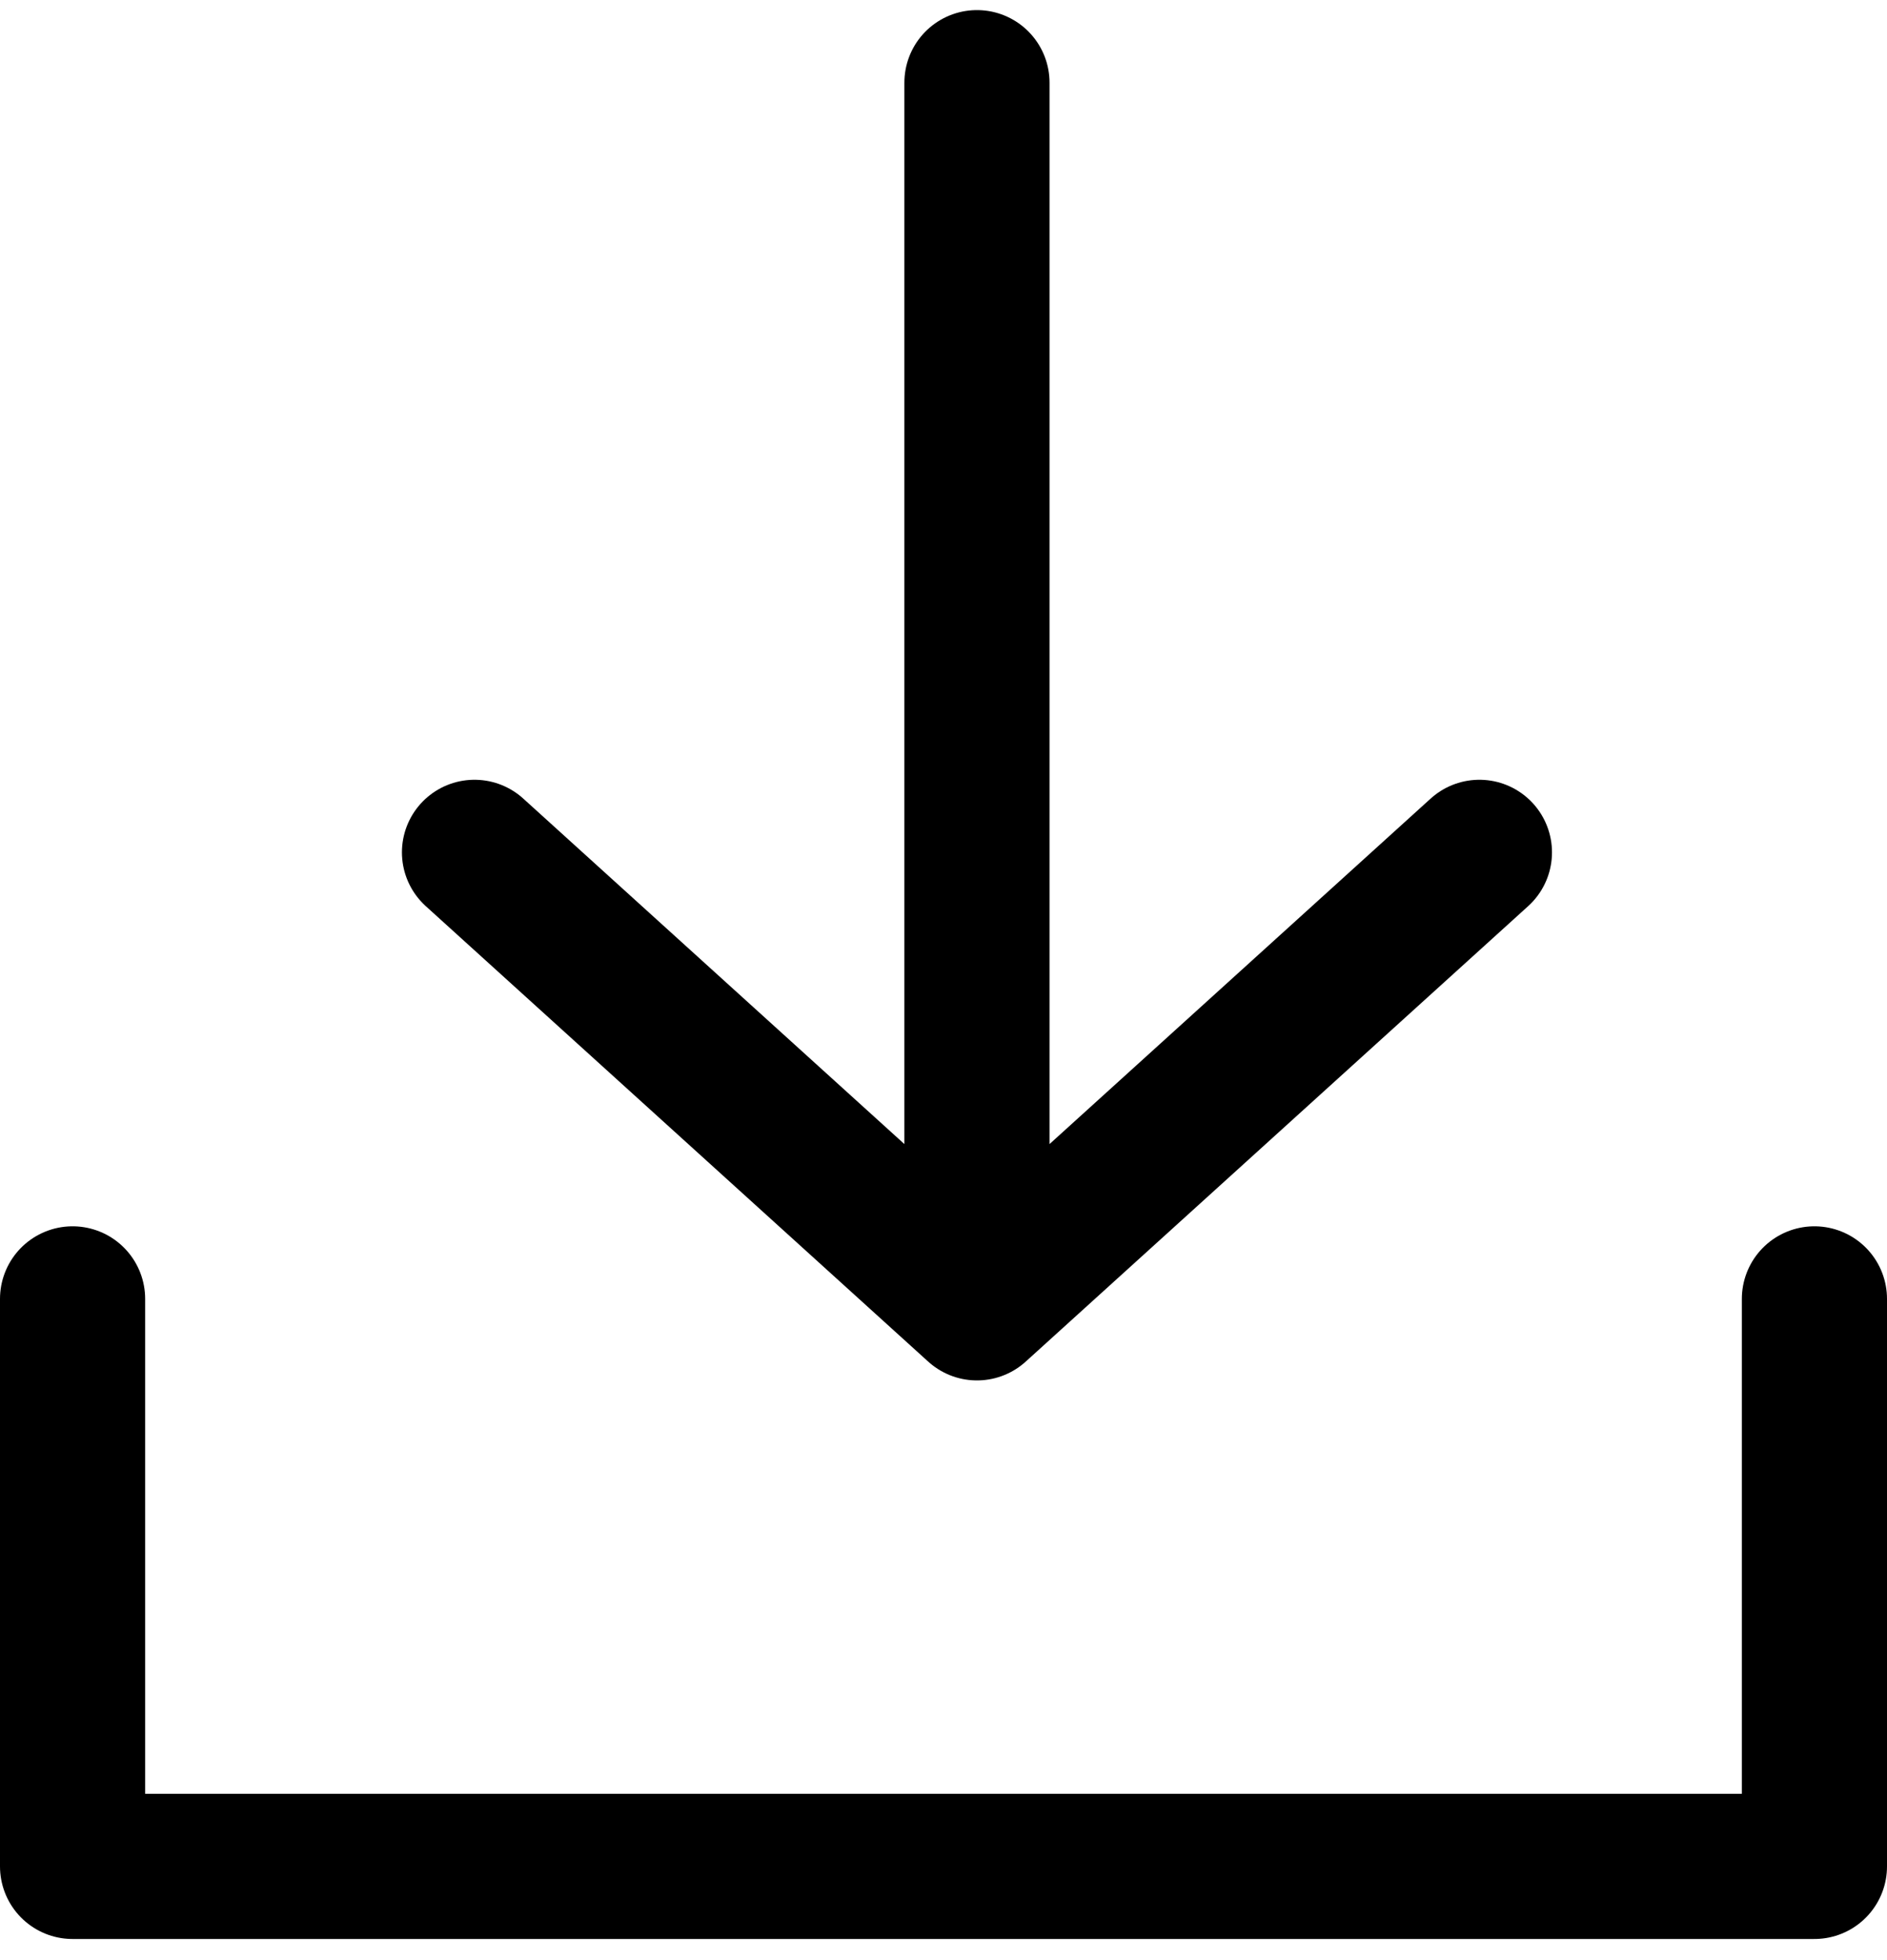 <svg xmlns="http://www.w3.org/2000/svg" width="100%" height="100%" viewBox="0 0 26 27" fill="none">
	<path d="M1 17.892L1 25.709L25 25.709V17.892" stroke="currentColor" stroke-width="2" stroke-linecap="round"
		stroke-linejoin="round"></path>
	<path d="M20.384 11.741L13.461 18.015M13.461 18.015L6.538 11.741M13.461 18.015L13.461 1.139"
		stroke="currentColor" stroke-width="2" stroke-linecap="round" stroke-linejoin="round"></path>
</svg>